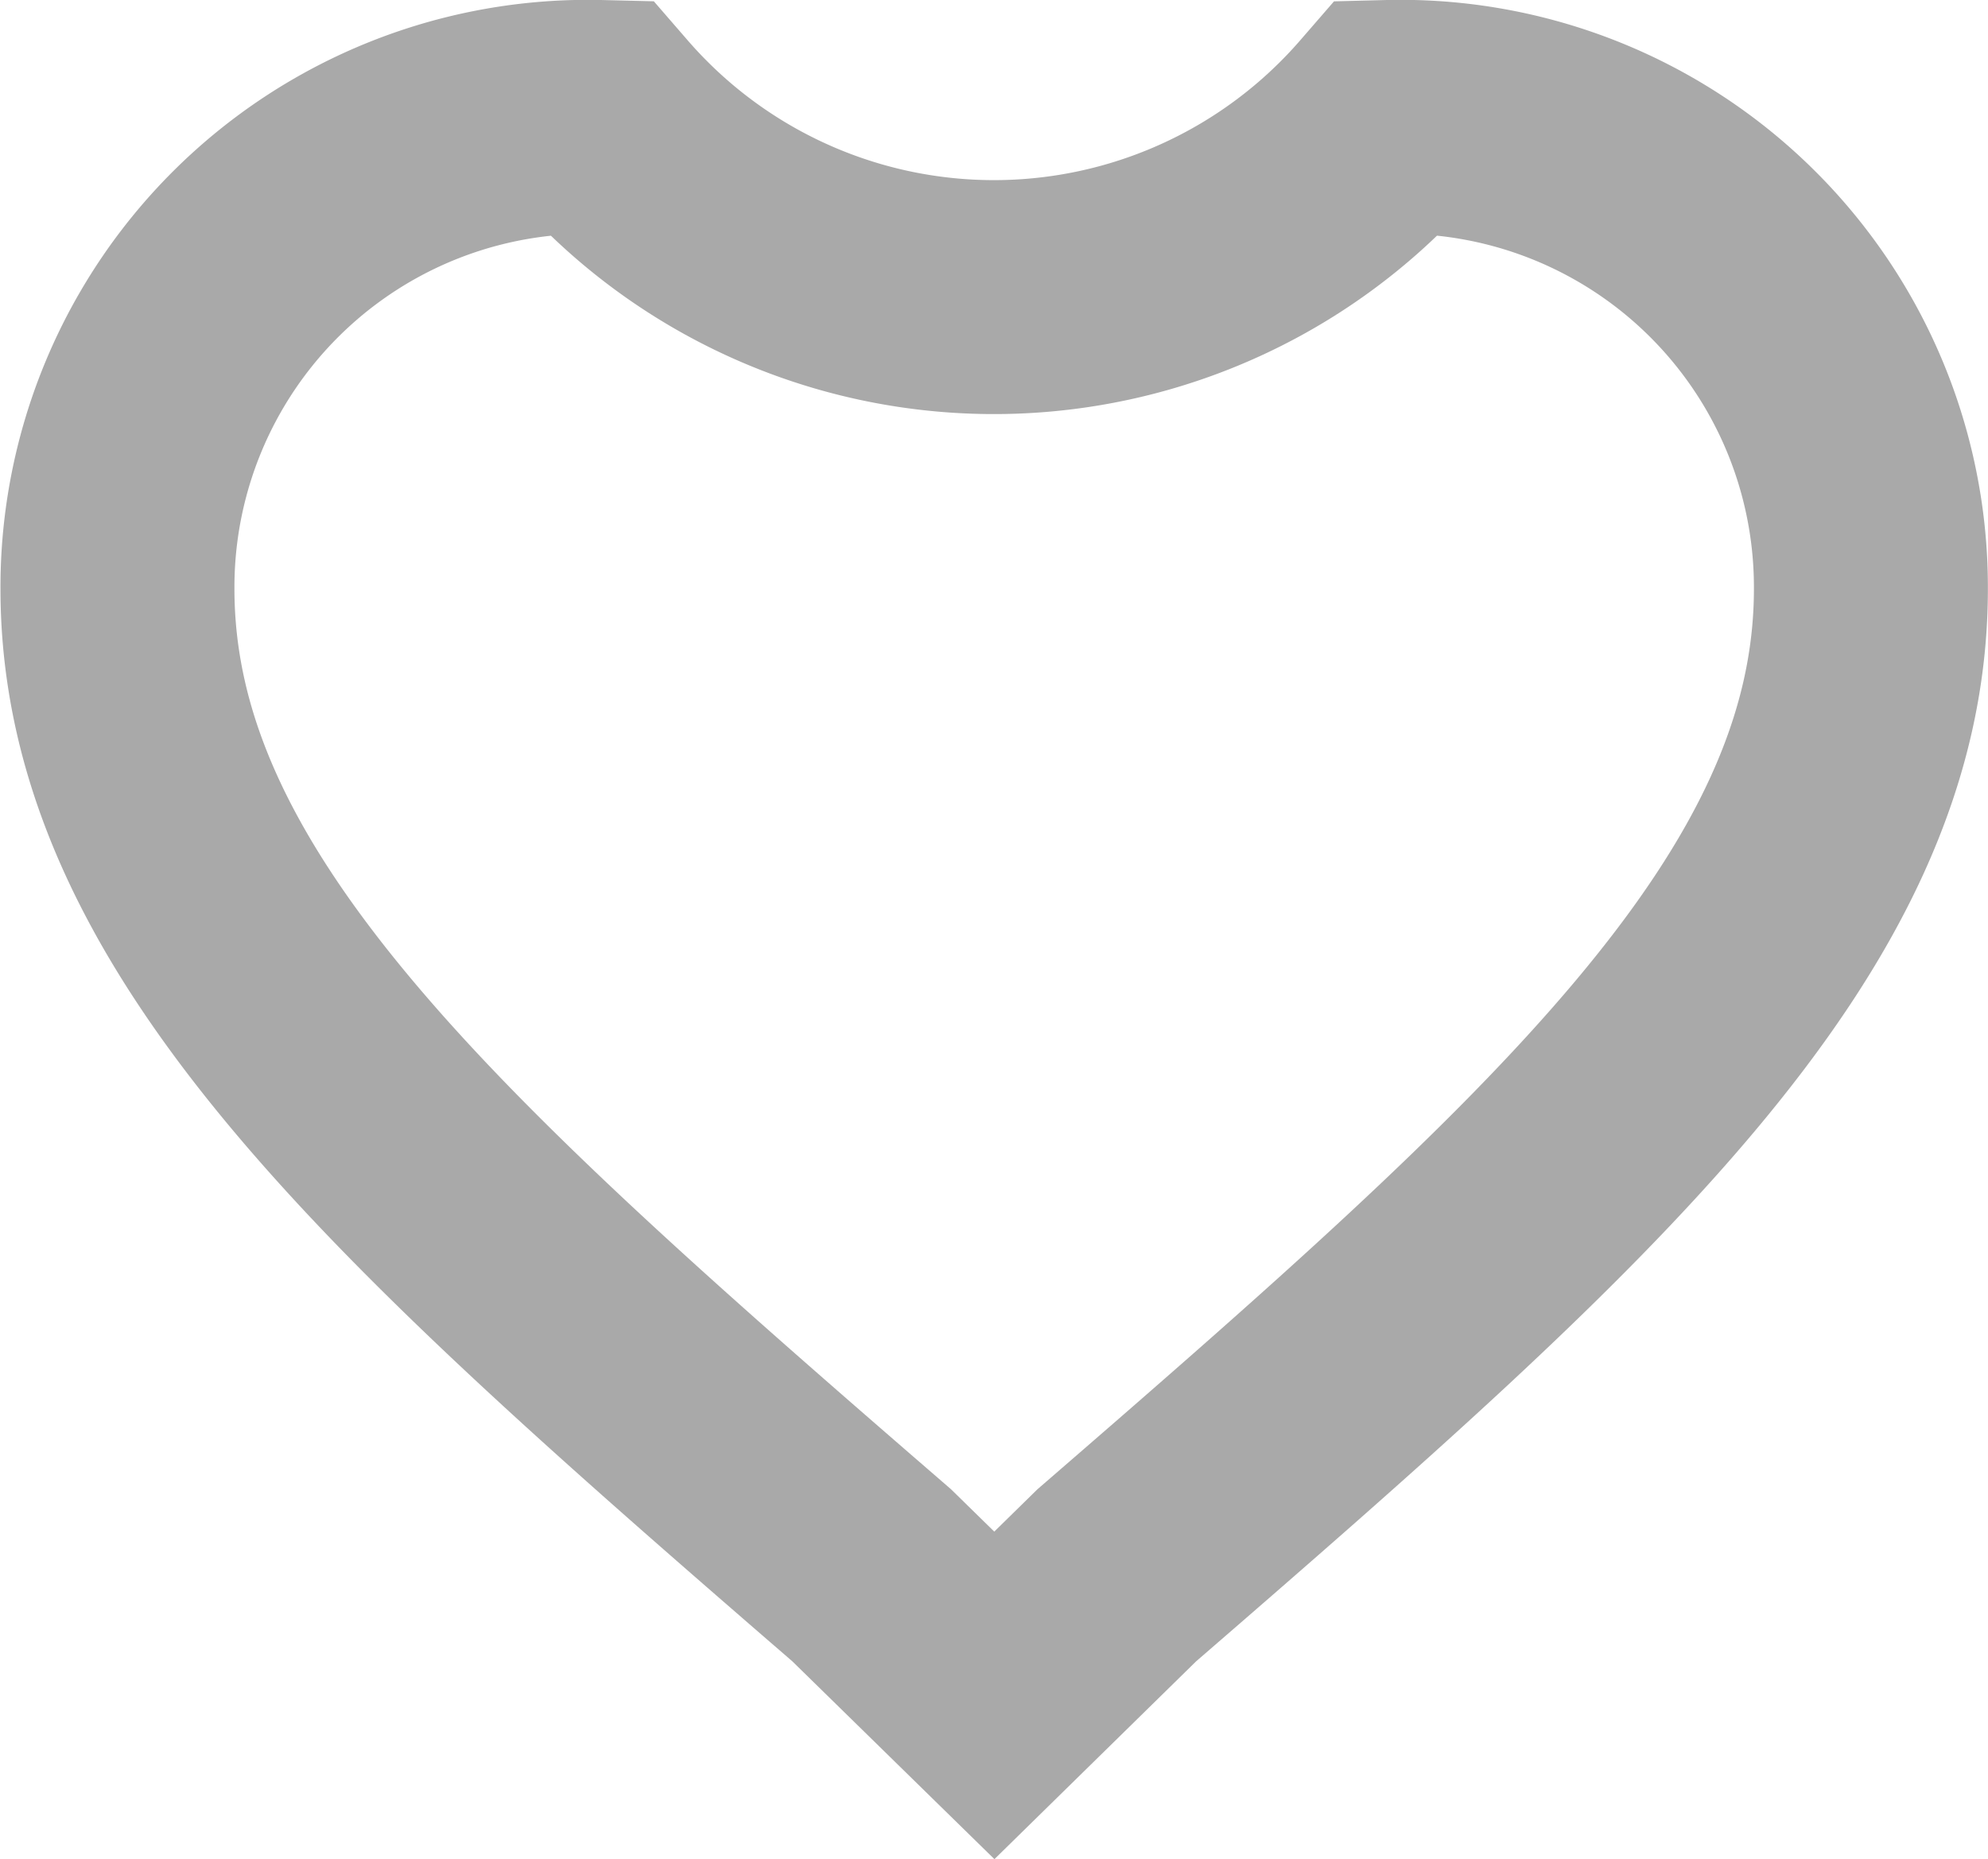 <svg xmlns="http://www.w3.org/2000/svg" width="16.994" height="15.893" viewBox="0 0 16.994 15.893">
  <g id="icon-showcsae-favori" transform="translate(-562.003 -1277.753)">
    <path id="Forma_1" data-name="Forma 1" d="M957.5,839.494l-1.049-1.027c-3.9-3.374-6.447-5.647-6.447-8.434A4.021,4.021,0,0,1,954.123,826a4.465,4.465,0,0,0,6.747,0,4.021,4.021,0,0,1,4.123,4.034c0,2.787-2.549,5.06-6.447,8.434Z" transform="translate(-386.997 452.753)" fill="none" stroke="#a9a9a9" stroke-width="2"/>
  </g>
</svg>
